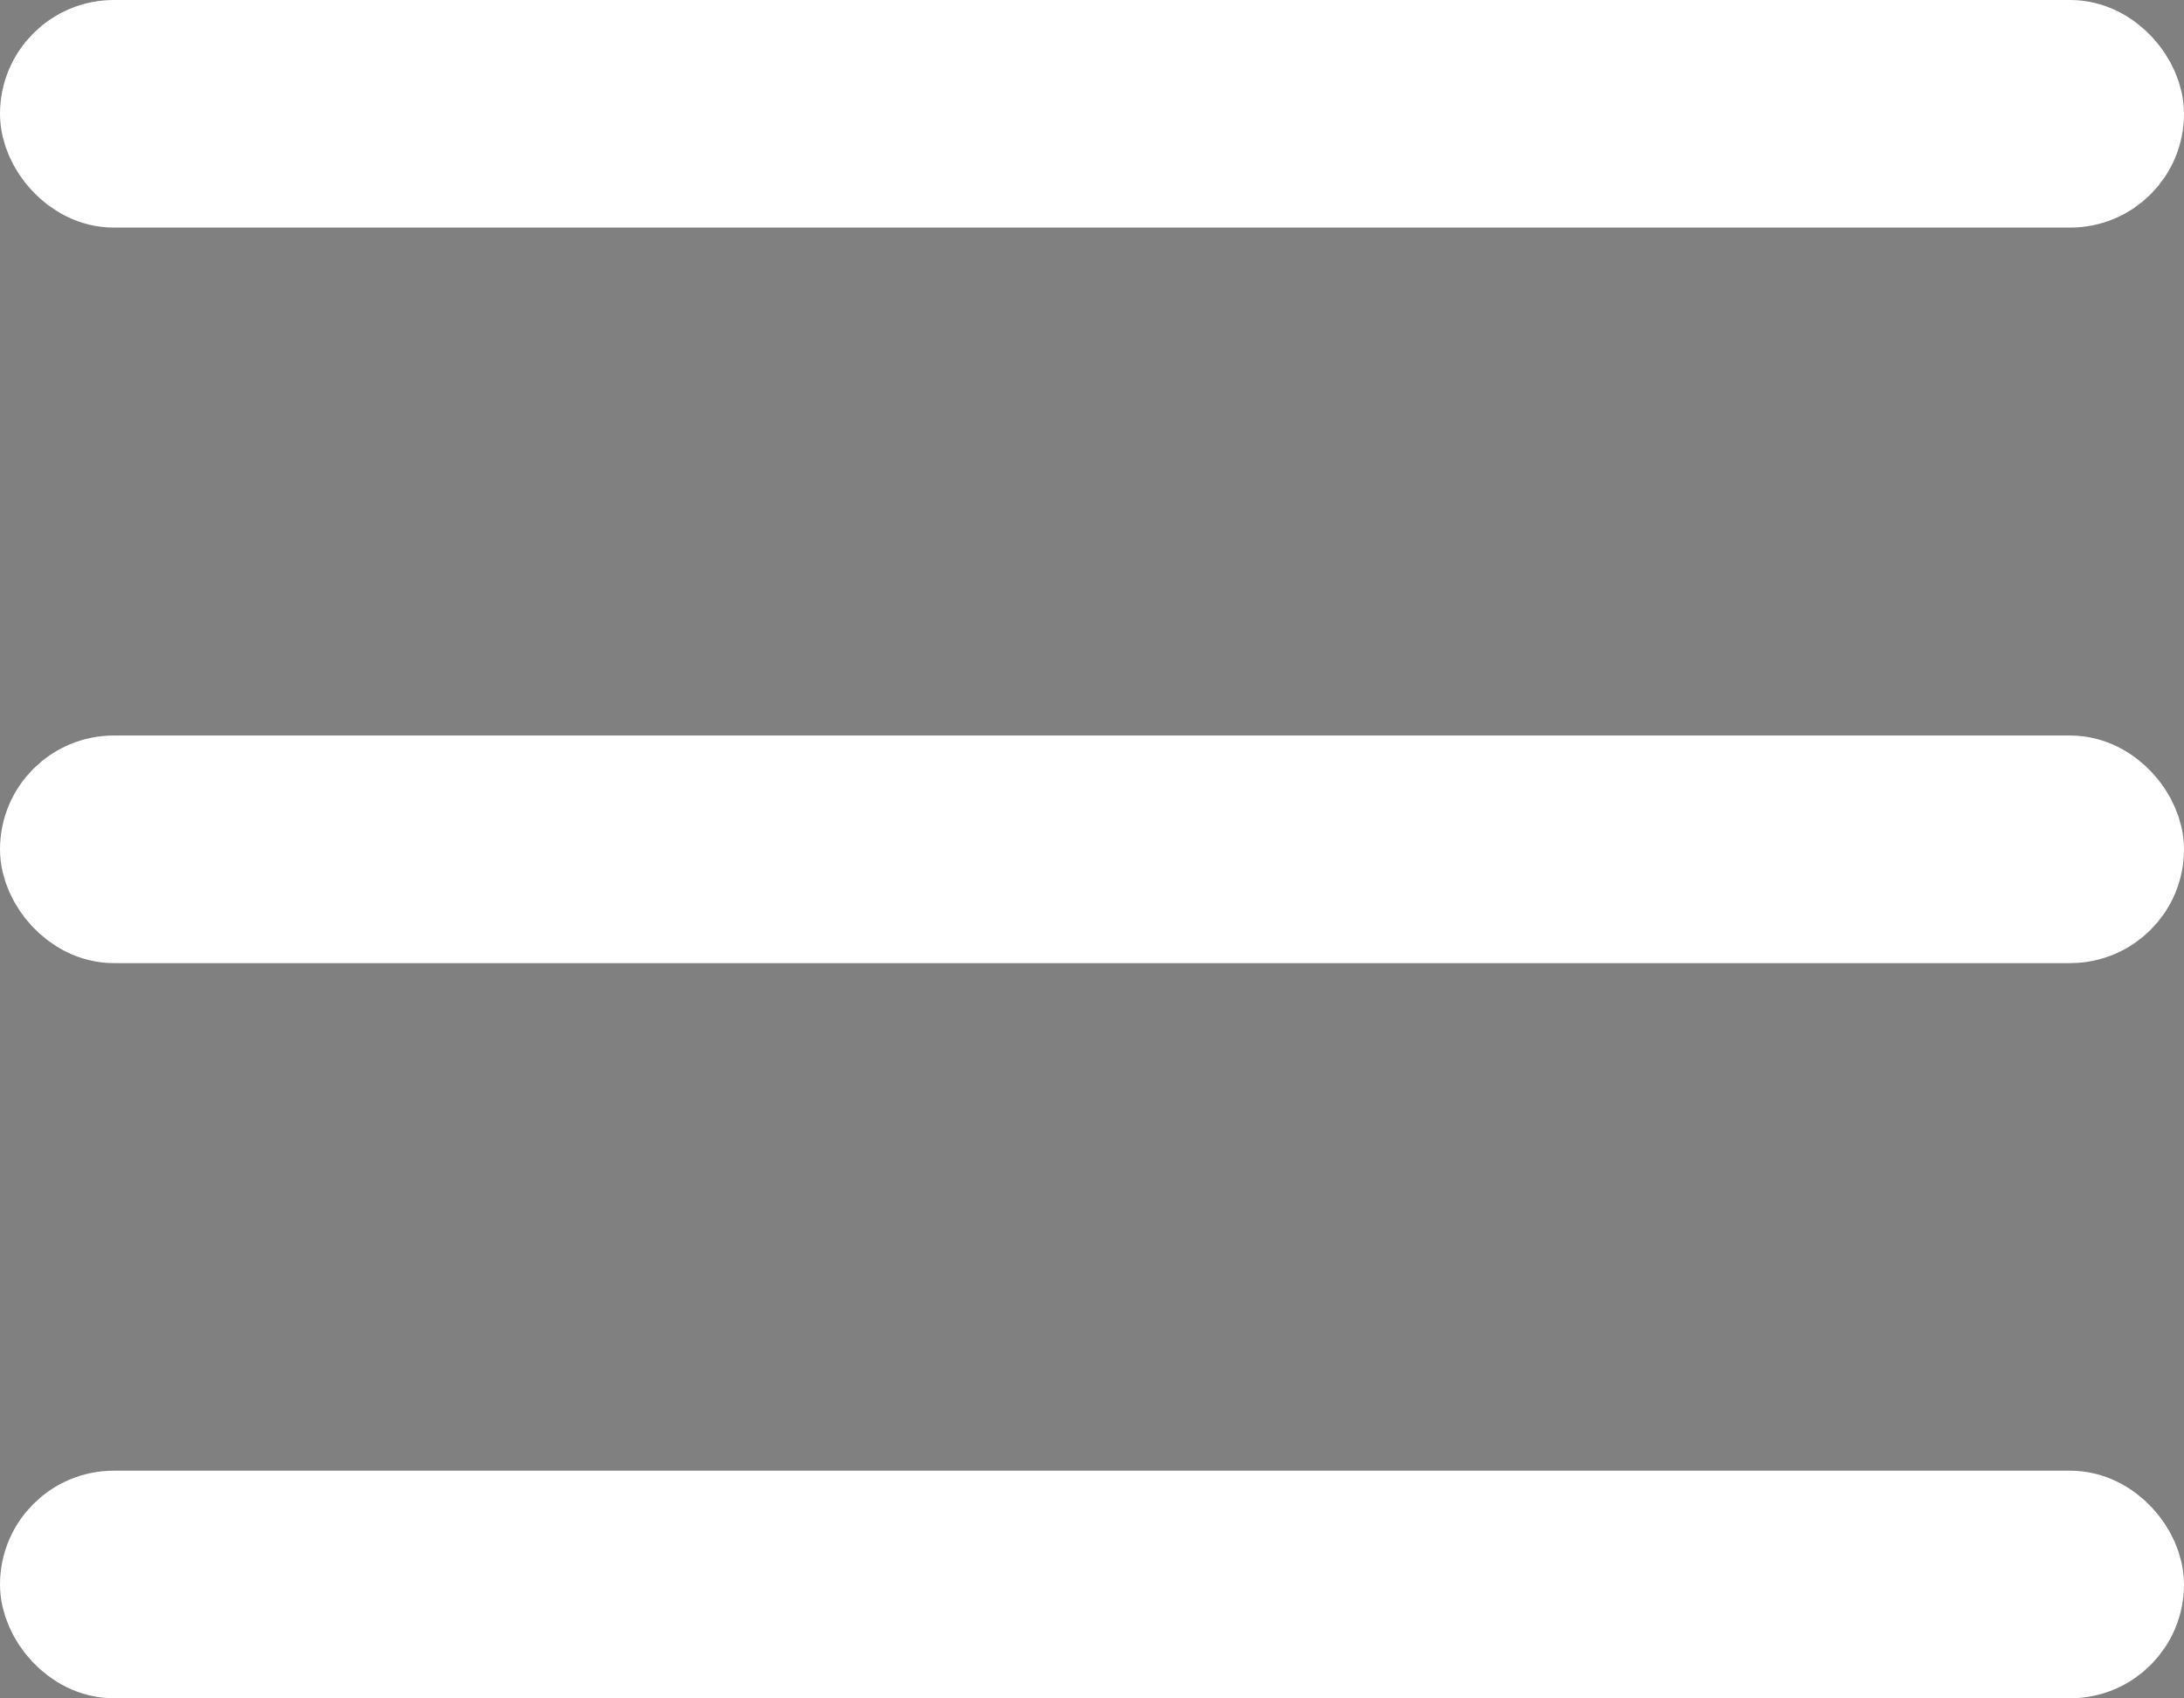 <svg width="18" height="14" viewBox="0 0 18 14" fill="none" xmlns="http://www.w3.org/2000/svg">
<rect x="0" y="0" width="18" height="14" fill="#808080" stroke="none"/>
<rect x="0.469" y="0.469" width="17.062" height="0.938" rx="0.469" fill="#191919" stroke="white" stroke-width="0.938"/>
<rect x="0.469" y="6.532" width="17.062" height="0.938" rx="0.469" fill="#191919" stroke="white" stroke-width="0.938"/>
<rect x="0.469" y="12.592" width="17.062" height="0.938" rx="0.469" fill="#191919" stroke="white" stroke-width="0.938"/>
</svg>
